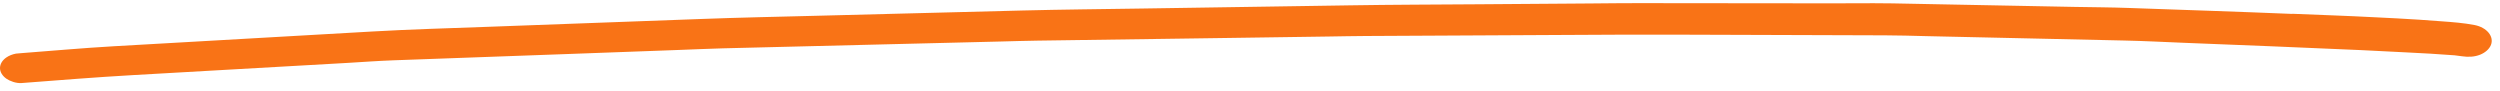 <?xml version="1.0" encoding="utf-8"?>
<svg xmlns="http://www.w3.org/2000/svg" width="301" height="11" viewBox="0 0 301 11" fill="none">
<path d="M275.983 1.675C269.426 1.4 262.869 1.195 256.312 0.959C254.148 0.878 251.974 0.874 249.81 0.832C245.114 0.739 240.417 0.653 235.721 0.56C233.109 0.509 230.486 0.45 227.875 0.407C227.112 0.398 226.361 0.389 225.599 0.388C223.895 0.385 222.192 0.397 220.488 0.402C212.742 0.389 204.985 0.391 197.24 0.378C195.39 0.374 193.552 0.402 191.702 0.415C187.129 0.445 182.567 0.484 178.005 0.515C172.848 0.553 167.703 0.559 162.547 0.643C154.207 0.768 145.878 0.901 137.538 1.026C132.707 1.103 127.887 1.142 123.055 1.265C114.738 1.483 106.431 1.693 98.114 1.904C93.574 2.02 89.023 2.113 84.483 2.283C75.885 2.602 67.287 2.912 58.689 3.23C54.093 3.401 49.496 3.525 44.911 3.788C36.347 4.277 27.793 4.765 19.229 5.254C17.379 5.36 15.529 5.465 13.679 5.57C9.98 5.781 6.303 6.115 2.614 6.395C2.379 6.418 2.155 6.441 1.919 6.456C1.482 6.541 1.089 6.695 0.764 6.919C0.281 7.251 0 7.716 -0 8.188C-0.001 8.661 0.278 9.126 0.76 9.468C1.196 9.771 1.958 10.051 2.608 9.998C7.059 9.657 11.498 9.3 15.96 9.045C20.097 8.811 24.222 8.571 28.359 8.338C32.865 8.082 37.372 7.826 41.878 7.571C43.694 7.465 45.511 7.329 47.338 7.262C54.367 7.003 61.395 6.752 68.424 6.501C72.807 6.338 77.19 6.183 81.573 6.02C83.378 5.953 85.194 5.871 87.01 5.82C93.971 5.638 100.944 5.472 107.905 5.306C112.131 5.205 116.346 5.096 120.572 4.995C121.995 4.958 123.408 4.914 124.832 4.893C132.353 4.782 139.875 4.679 147.396 4.576C151.6 4.513 155.792 4.459 159.996 4.396C161.487 4.375 162.989 4.339 164.48 4.334C172.236 4.293 179.993 4.252 187.75 4.211C192.593 4.181 197.424 4.158 202.266 4.174C210.505 4.204 218.744 4.226 226.971 4.255C228.597 4.258 230.222 4.308 231.847 4.349C236.398 4.45 240.938 4.551 245.488 4.651C248.896 4.727 252.303 4.803 255.722 4.878C258.143 4.929 260.553 5.057 262.974 5.154C270.091 5.43 277.209 5.721 284.315 6.035C286.119 6.116 287.924 6.212 289.728 6.308C291.667 6.404 293.607 6.508 295.534 6.659C295.837 6.69 296.128 6.729 296.431 6.776C297.193 6.886 297.921 6.856 298.606 6.586C299.234 6.332 299.705 5.907 299.908 5.419C300.313 4.397 299.418 3.303 297.939 3.014C296.639 2.764 295.295 2.661 293.961 2.566C293.042 2.502 292.134 2.431 291.215 2.367C289.455 2.24 287.684 2.175 285.925 2.079C282.618 1.903 279.3 1.797 275.983 1.659L275.983 1.675Z" fill="#F97316"/>
</svg>